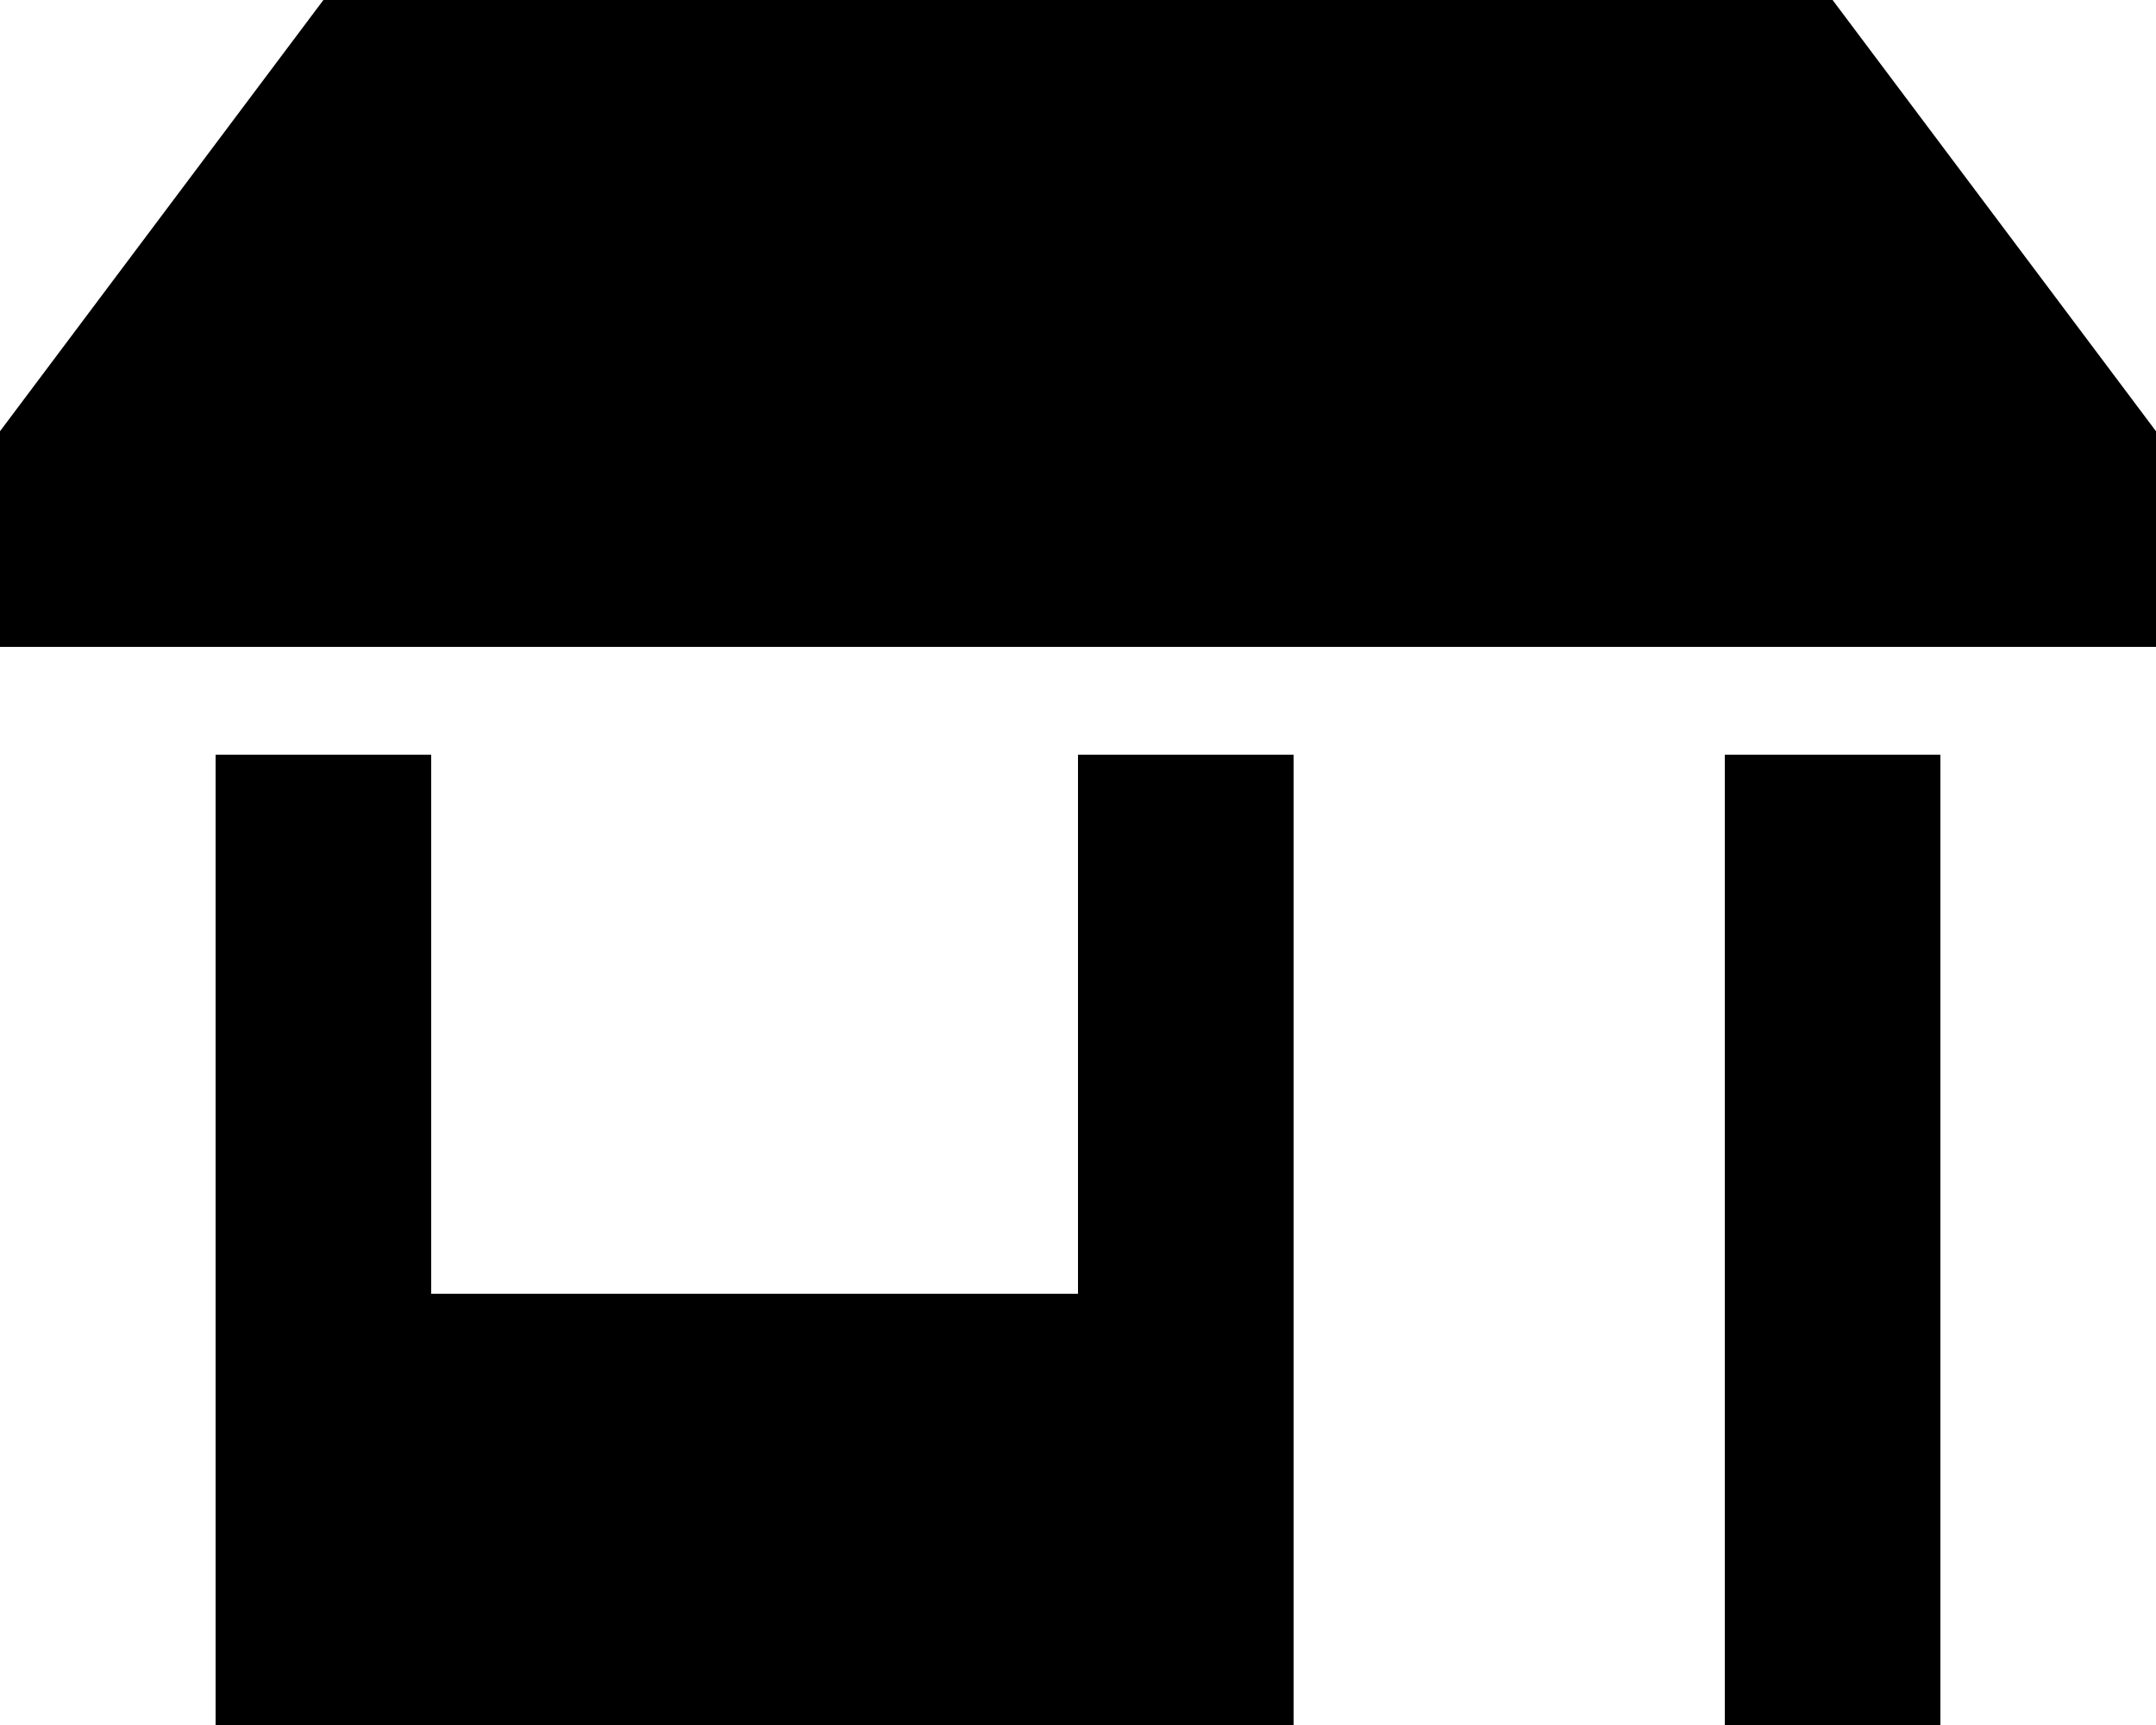 <svg xmlns="http://www.w3.org/2000/svg" viewBox="0 0 640 512"><!--! Font Awesome Pro 6.7.2 by @fontawesome - https://fontawesome.com License - https://fontawesome.com/license (Commercial License) Copyright 2024 Fonticons, Inc. --><path d="M0 192l640 0 0-64L544 0 96 0 0 128l0 64zM64 384l0 128 320 0 0-128 0-160-64 0 0 160-192 0 0-160-64 0 0 160zM512 512l64 0 0-288-64 0 0 288z"/></svg>